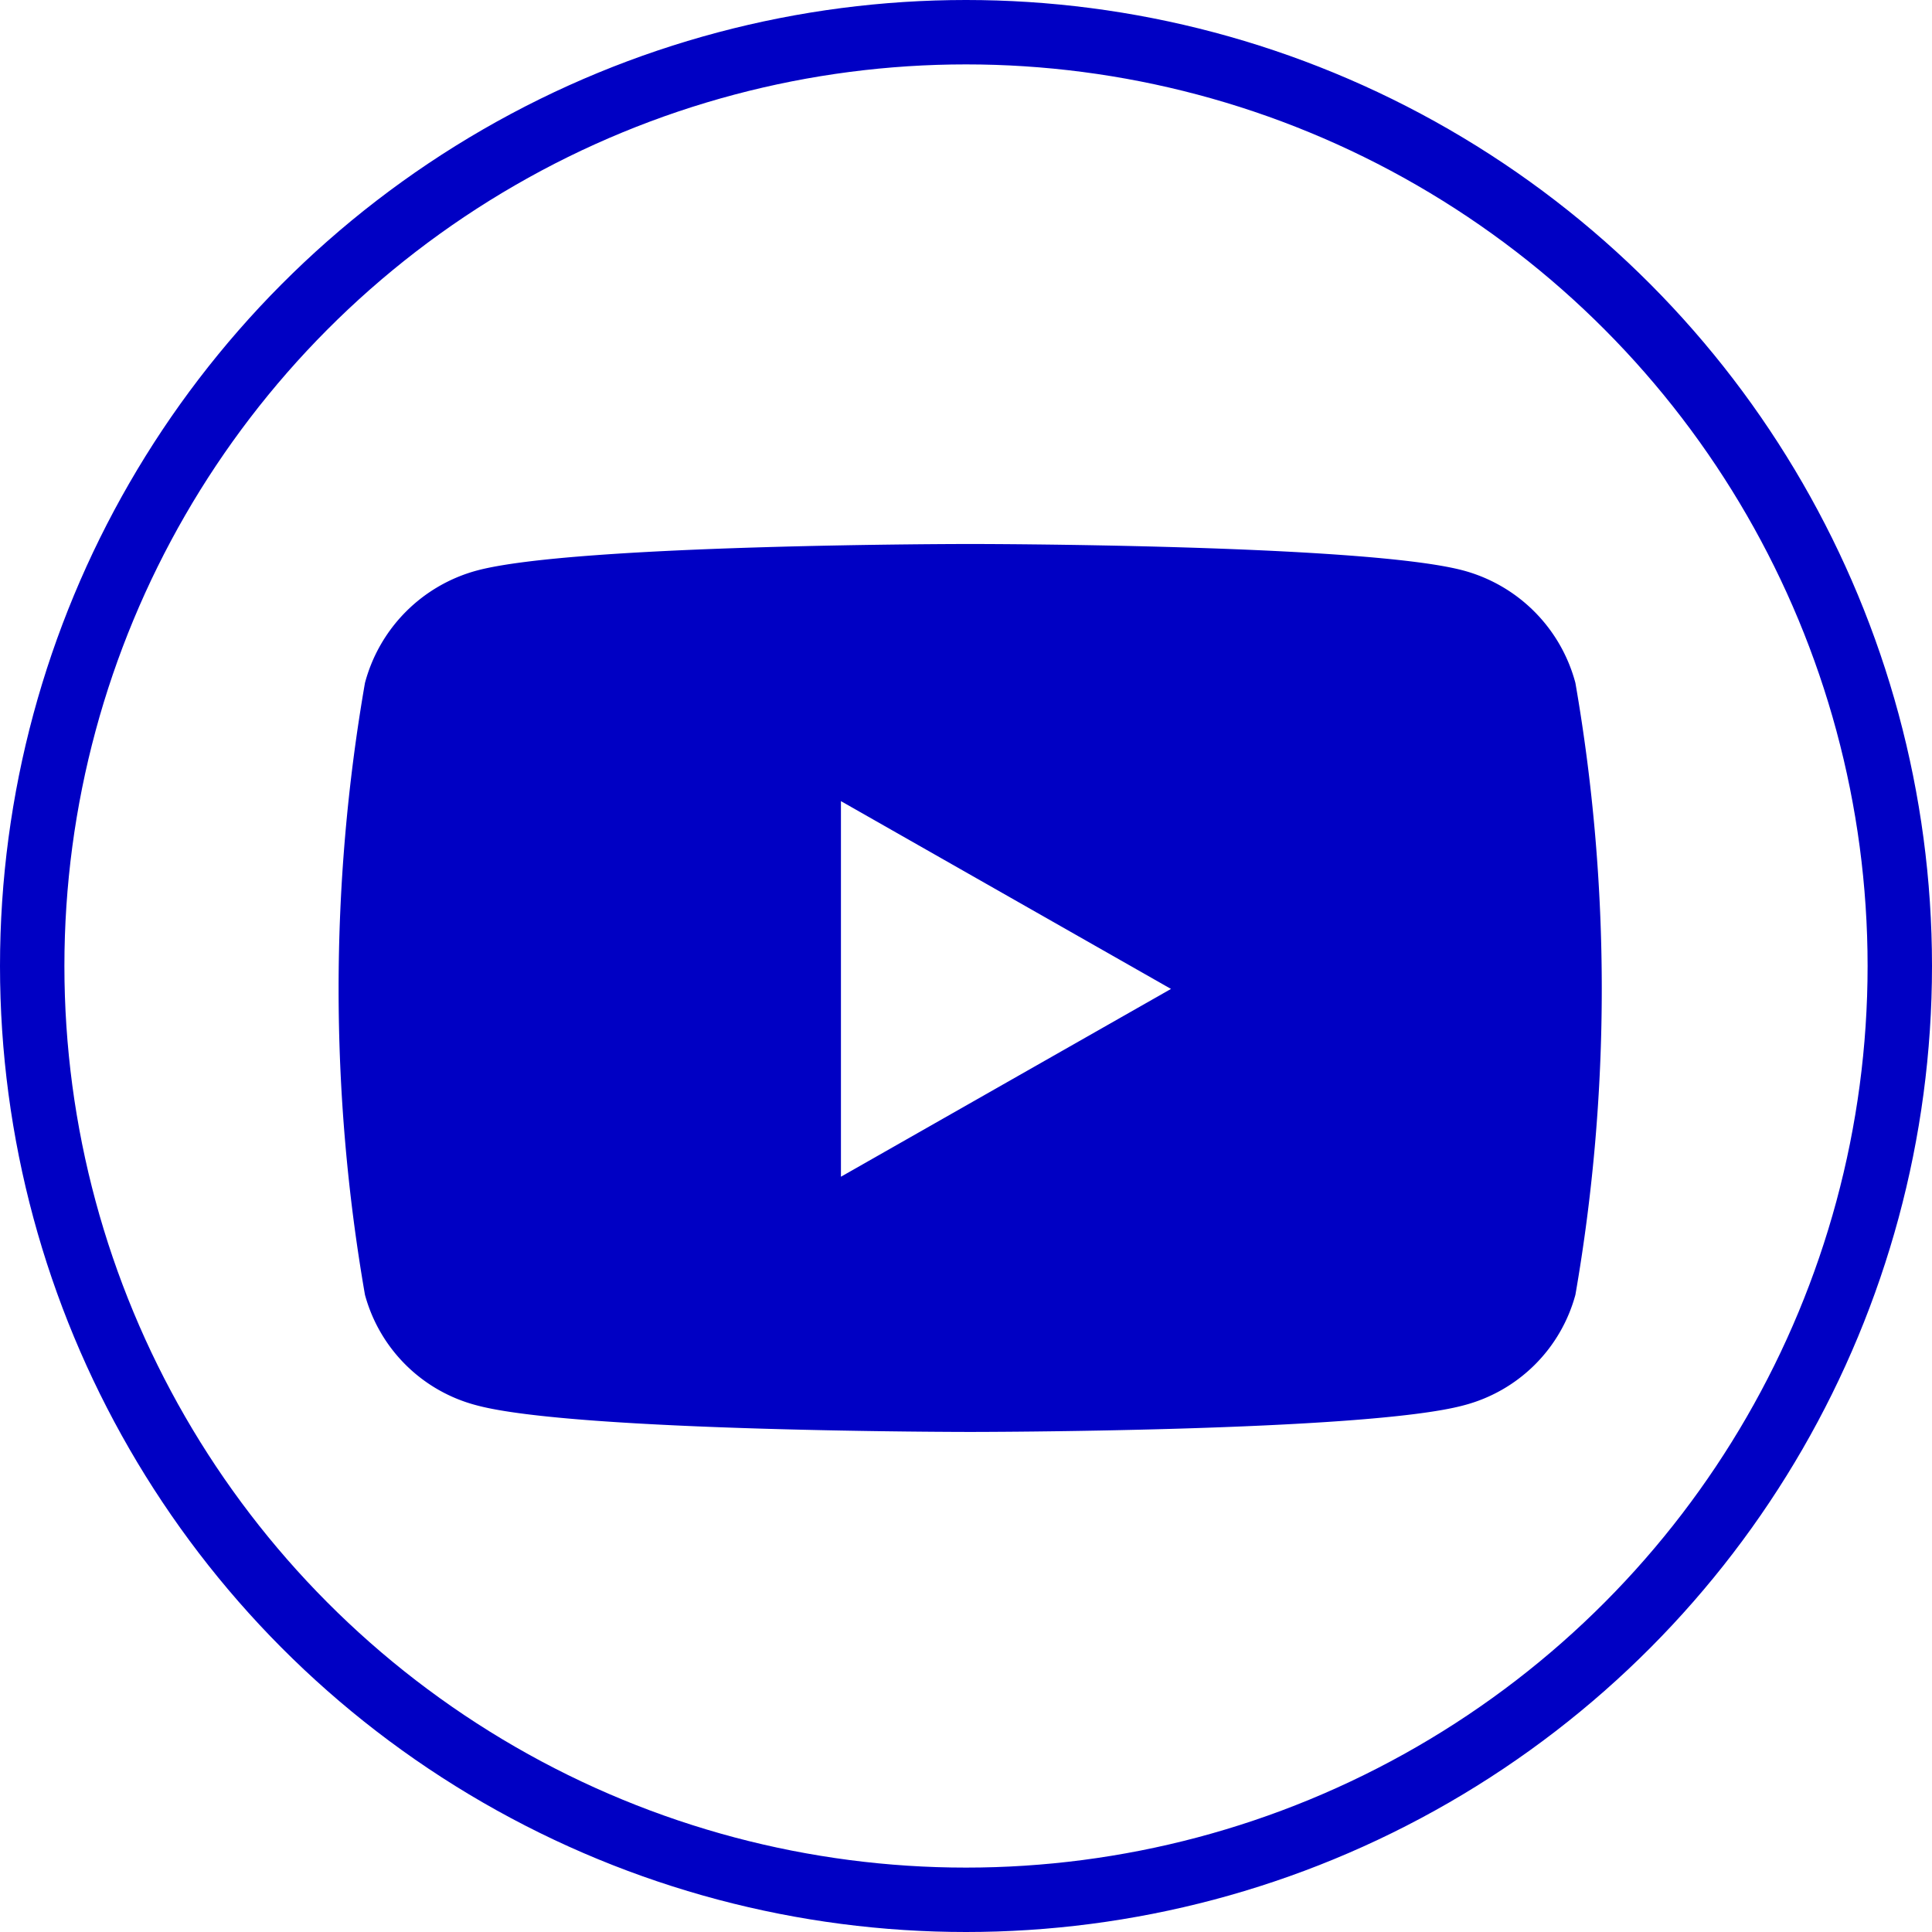 <svg id="Componente_78_30" data-name="Componente 78 – 30" xmlns="http://www.w3.org/2000/svg" width="30" height="30" viewBox="0 0 30 30">
  <g id="Elipse_17" data-name="Elipse 17" fill="none" stroke="#0000c4" stroke-width="1">
    <circle cx="15" cy="15" r="15" stroke="none"/>
    <circle cx="15" cy="15" r="14.5" fill="none"/>
  </g>
  <path id="youtube_copy" data-name="youtube copy" d="M34.105,66.158a2.462,2.462,0,0,0-1.735-1.745C30.841,64,24.707,64,24.707,64s-6.134,0-7.663.413a2.462,2.462,0,0,0-1.735,1.745,27.774,27.774,0,0,0,0,9.5,2.43,2.43,0,0,0,1.735,1.717c1.53.413,7.663.413,7.663.413s6.134,0,7.663-.413a2.43,2.43,0,0,0,1.735-1.717,27.774,27.774,0,0,0,0-9.5ZM22.7,73.825V67.993l5.125,2.916L22.7,73.825Z" transform="translate(-9.642 -55.553)" fill="#0000c4"/>
</svg>
